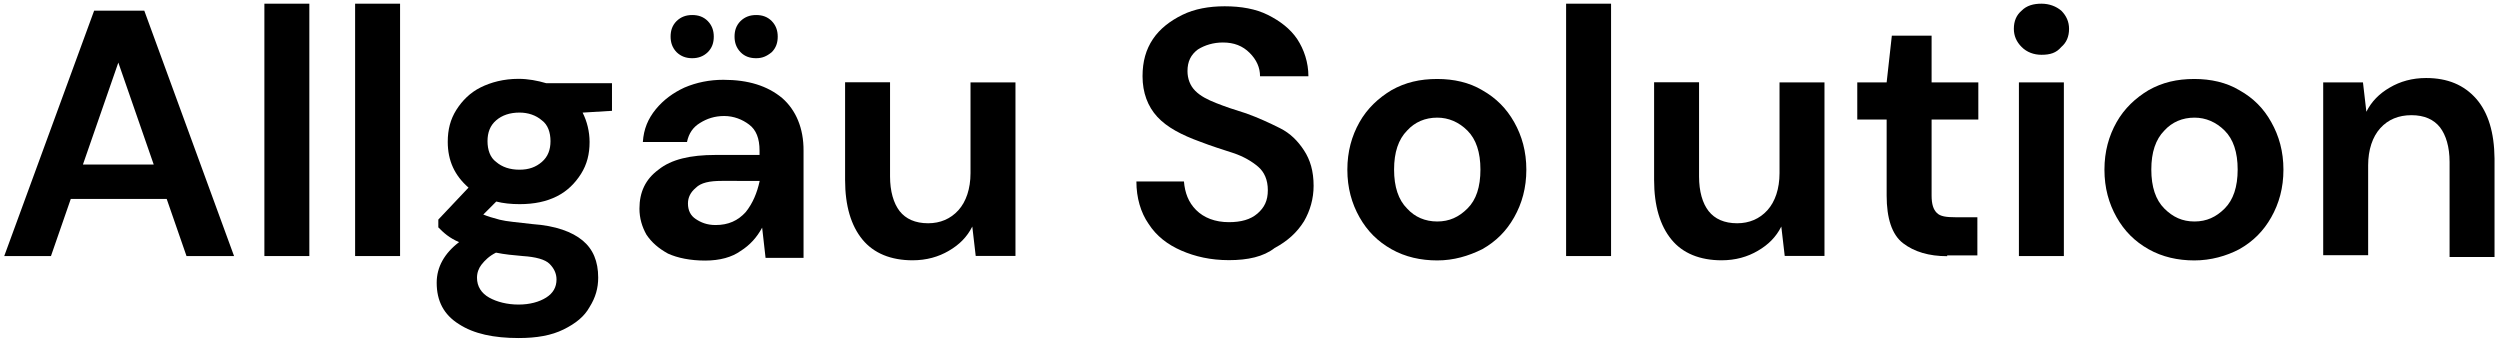 <svg xmlns="http://www.w3.org/2000/svg" xmlns:xlink="http://www.w3.org/1999/xlink" id="Ebene_2" x="0px" y="0px" viewBox="0 0 1829.7 250.3" style="enable-background:new 0 0 1829.7 250.3;" xml:space="preserve"><g>	<path d="M68.9,7.8L3.1,187.4h34.2l14.5-41.8H122l14.5,41.8h34.8L105.6,7.8H68.9z M60.7,120.4l25.9-74.6l25.9,74.6H60.7z"></path>	<rect x="193.5" y="2.7" width="32.9" height="184.7"></rect>	<rect x="259.9" y="2.7" width="32.9" height="184.7"></rect>	<path d="M379.5,57.7c-10.8,0-20.2,2.5-27.8,6.3c-7.6,3.8-13.3,9.5-17.7,16.4c-4.4,7-6.3,14.5-6.3,23.4c0,13.9,5.1,24.7,15.2,33.5  l-22.1,23.4v5.7c1.9,1.9,3.8,3.8,6.3,5.7c2.5,1.9,5.7,3.8,8.9,5.1c-10.8,8.2-16.4,18.3-16.4,29.7c0,13.3,5.1,23.4,16.4,30.4  c10.8,7,25.3,10.1,43.6,10.1c13.3,0,24-1.9,32.9-6.3c8.9-4.4,15.2-9.5,19-16.4c4.4-7,6.3-13.9,6.3-21.5c0-12-3.8-20.9-11.4-27.2  c-7.6-6.3-19.6-10.8-36.7-12c-10.8-1.3-19-1.9-24-3.2s-8.9-2.5-12-3.8l9.5-9.5c5.1,1.3,10.8,1.9,17.1,1.9c10.8,0,19.6-1.9,27.2-5.7  c7.6-3.8,13.3-9.5,17.7-16.4c4.4-7,6.3-14.5,6.3-23.4c0-7.6-1.9-15.2-5.1-21.5l21.5-1.3V60.9h-48.1C393.4,59,386.4,57.7,379.5,57.7  z M363,184.9c6.3,1.3,12.7,1.9,19.6,2.5c9.5,0.6,16.4,2.5,19.6,5.7c3.2,3.2,5.1,7,5.1,11.4c0,5.7-2.5,10.1-7.6,13.3  c-5.1,3.2-12,5.1-20.2,5.1s-15.8-1.9-21.5-5.1c-5.7-3.2-8.9-8.2-8.9-14.5c0-3.8,1.3-7,3.2-9.5C354.8,190.6,358,187.4,363,184.9z   M396.6,118.5c-4.4,3.8-9.5,5.7-16.4,5.7c-7,0-12.7-1.9-17.1-5.7c-4.4-3.2-6.3-8.9-6.3-15.2c0-6.3,1.9-11.4,6.3-15.2  s10.1-5.7,17.1-5.7c6.3,0,12,1.9,16.4,5.7c4.4,3.2,6.3,8.9,6.3,15.2C402.9,109.6,401,114.7,396.6,118.5z"></path>	<path d="M572.4,71.7c-10.8-8.9-24.7-13.3-43-13.3c-10.1,0-19.6,1.9-28.5,5.7c-8.2,3.8-15.2,8.9-20.9,15.8c-5.7,7-8.9,14.5-9.5,24  h32.3c1.3-6.3,4.4-10.8,9.5-13.9c5.1-3.2,10.8-5.1,17.7-5.1c7,0,13.3,2.5,18.3,6.3c5.1,3.8,7.6,10.1,7.6,19v3.2h-32.3  c-18.3,0-32.3,3.2-41.7,10.8c-9.5,7-13.9,16.4-13.9,28.5c0,7,1.9,13.3,5.1,19c3.8,5.7,8.9,10.1,15.8,13.9c7,3.2,16.4,5.1,27.2,5.1  c10.8,0,19.6-2.5,25.9-7c7-4.4,12-10.1,15.8-17.1l2.5,22.1h27.8v-78.4C588.2,93.8,582.5,80.5,572.4,71.7z M545.8,155.2  c-5.7,6.3-12.7,9.5-22.1,9.5c-6.3,0-10.8-1.9-14.5-4.4c-3.8-2.5-5.7-6.3-5.7-11.4c0-4.4,1.9-8.2,5.7-11.4c3.8-3.8,10.1-5.1,19-5.1  H556C554.1,141.2,550.9,148.8,545.8,155.2z"></path>	<path d="M553.4,42.6c4.4,0,7.6-1.3,11.4-4.4c3.2-3.2,4.4-7,4.4-11.4s-1.3-8.2-4.4-11.4c-3.2-3.2-7-4.4-11.4-4.4s-8.2,1.3-11.4,4.4  c-3.2,3.2-4.4,7-4.4,11.4s1.3,8.2,4.4,11.4S549,42.6,553.4,42.6z"></path>	<path d="M506.6,42.6c4.4,0,8.2-1.3,11.4-4.4c3.2-3.2,4.4-7,4.4-11.4s-1.3-8.2-4.4-11.4c-3.2-3.2-7-4.4-11.4-4.4s-8.2,1.3-11.4,4.4  c-3.2,3.2-4.4,7-4.4,11.4s1.3,8.2,4.4,11.4C498.4,41.3,502.2,42.6,506.6,42.6z"></path>	<path d="M710.3,126.7c0,11.4-3.2,20.9-8.9,27.2s-13.3,9.5-22.1,9.5c-9.5,0-16.4-3.2-20.9-8.9c-4.4-5.7-7-14.5-7-25.3v-69h-32.9  v71.5c0,19,4.4,33.5,12.7,43.6s20.9,15.2,36.7,15.2c10.1,0,19-2.5,26.6-7c7.6-4.4,13.3-10.1,17.1-17.7l2.5,21.5h29.1V60.3h-32.9  V126.7z"></path>	<path d="M936.8,93.8C929.2,90,921,86.2,912.1,83c-8.2-2.5-15.8-5.1-22.1-7.6c-6.3-2.5-11.4-5.1-15.2-8.9c-3.8-3.8-5.7-8.9-5.7-14.5  c0-7,2.5-12,7.6-15.8c5.1-3.2,11.4-5.1,18.3-5.1c8.2,0,14.5,2.5,19.6,7.6c5.1,5.1,7.6,10.8,7.6,17.1h35.4c0-10.1-3.2-19.6-8.2-27.2  c-5.1-7.6-12.7-13.3-21.5-17.7s-19.6-6.3-31.6-6.3c-11.4,0-22.1,1.9-31,6.3s-16.4,10.1-21.5,17.7c-5.1,7.6-7.6,16.4-7.6,27.2  c0,12,3.8,22.1,10.8,29.7c7,7.6,17.7,13.3,31.6,18.3c8.2,3.2,16.4,5.7,24,8.2c7.6,2.5,13.9,6.3,18.3,10.1c4.4,3.8,7,9.5,7,17.1  c0,7.6-2.5,12.7-7.6,17.1s-12,6.3-20.9,6.3c-10.1,0-18.3-3.2-24-8.9c-5.7-5.7-8.2-12.7-8.9-20.9h-34.8c0,12,3.2,22.8,8.9,31  c5.7,8.9,13.9,15.2,24,19.6c10.1,4.4,21.5,7,34.8,7c13.9,0,25.3-2.5,33.5-8.9c9.5-5.1,16.4-11.4,21.5-19.6c4.4-7.6,7-16.4,7-25.9  c0-10.8-2.5-19-7-25.9S944.4,97.6,936.8,93.8z"></path>	<path d="M1084.8,66c-9.5-5.7-20.9-8.2-32.9-8.2c-12.7,0-23.4,2.5-33.5,8.2c-9.5,5.7-17.7,13.3-23.4,23.4  c-5.7,10.1-8.9,21.5-8.9,34.8c0,13.3,3.2,24.7,8.9,34.8c5.7,10.1,13.3,17.7,23.4,23.4c10.1,5.7,21.5,8.2,33.5,8.2  s22.8-3.2,32.9-8.2c10.1-5.7,17.7-13.3,23.4-23.4c5.7-10.1,8.9-21.5,8.9-34.8c0-13.3-3.2-24.7-8.9-34.8  C1102.5,79.3,1094.9,71.7,1084.8,66z M1074,152.6c-6.3,6.3-13.3,9.5-22.1,9.5s-16.4-3.2-22.1-9.5c-6.3-6.3-9.5-15.8-9.5-28.5  c0-12.7,3.2-22.1,9.5-28.5c5.7-6.3,13.3-9.5,22.1-9.5c8.2,0,15.8,3.2,22.1,9.5c6.3,6.3,9.5,15.8,9.5,28.5  C1083.5,136.8,1080.4,146.3,1074,152.6z"></path>	<rect x="1146.2" y="2.7" width="32.9" height="184.7"></rect>	<path d="M1302.4,126.7c0,11.4-3.2,20.9-8.9,27.2s-13.3,9.5-22.1,9.5c-9.5,0-16.4-3.2-20.9-8.9s-7-14.5-7-25.3v-69h-32.9v71.5  c0,19,4.4,33.5,12.7,43.6c8.2,10.1,20.9,15.2,36.7,15.2c10.1,0,19-2.5,26.6-7c7.6-4.4,13.3-10.1,17.1-17.7l2.5,21.5h29.1V60.3  h-32.9V126.7z"></path>	<path d="M1413.7,26.1h-29.1l-3.8,34.2h-21.5v27.2h21.5v55.7c0,16.4,3.8,28.5,12,34.8c8.2,6.3,19,9.5,32.3,9.5v-0.6h22.1V159h-15.8  c-7,0-11.4-0.6-13.9-3.2c-2.5-2.5-3.8-6.3-3.8-12.7V87.5h34.2V60.3h-34.2V26.1z"></path>	<rect x="1477.6" y="60.3" width="32.9" height="127.1"></rect>	<path d="M1494.1,2.7c-5.7,0-10.8,1.3-14.5,5.1c-3.8,3.2-5.7,7.6-5.7,13.3c0,5.1,1.9,9.5,5.7,13.3c3.8,3.8,8.9,5.7,14.5,5.7  c6.3,0,10.8-1.3,14.5-5.7c3.8-3.2,5.7-7.6,5.7-13.3c0-5.1-1.9-9.5-5.7-13.3C1504.8,4.6,1499.8,2.7,1494.1,2.7z"></path>	<path d="M1638.9,66c-9.5-5.7-20.9-8.2-32.9-8.2c-12.7,0-23.4,2.5-33.5,8.2c-9.5,5.7-17.7,13.3-23.4,23.4  c-5.7,10.1-8.9,21.5-8.9,34.8c0,13.3,3.2,24.7,8.9,34.8c5.7,10.1,13.3,17.7,23.4,23.4c10.1,5.7,21.5,8.2,33.5,8.2  s23.4-3.2,32.9-8.2c10.1-5.7,17.7-13.3,23.4-23.4s8.9-21.5,8.9-34.8c0-13.3-3.2-24.7-8.9-34.8C1656.7,79.3,1649.1,71.7,1638.9,66z   M1628.2,152.6c-6.3,6.3-13.3,9.5-22.1,9.5c-8.9,0-15.8-3.2-22.1-9.5c-6.3-6.3-9.5-15.8-9.5-28.5c0-12.7,3.2-22.1,9.5-28.5  c5.7-6.3,13.3-9.5,22.1-9.5c8.2,0,15.8,3.2,22.1,9.5c6.3,6.3,9.5,15.8,9.5,28.5C1637.7,136.8,1634.5,146.3,1628.2,152.6z"></path>	<path d="M1812.3,72.3c-8.9-10.1-20.9-15.2-36.7-15.2c-10.1,0-19,2.5-26.6,7c-7.6,4.4-13.3,10.1-17.1,17.7l-2.5-21.5h-29.1v126.5  h32.9V121c0-11.4,3.2-20.9,8.9-27.2c5.7-6.3,13.3-9.5,22.8-9.5s16.4,3.2,20.9,8.9c4.4,5.7,7,14.5,7,25.3v69.6h32.9v-72.1  C1825.5,97,1821.1,82.4,1812.3,72.3z"></path></g></svg>